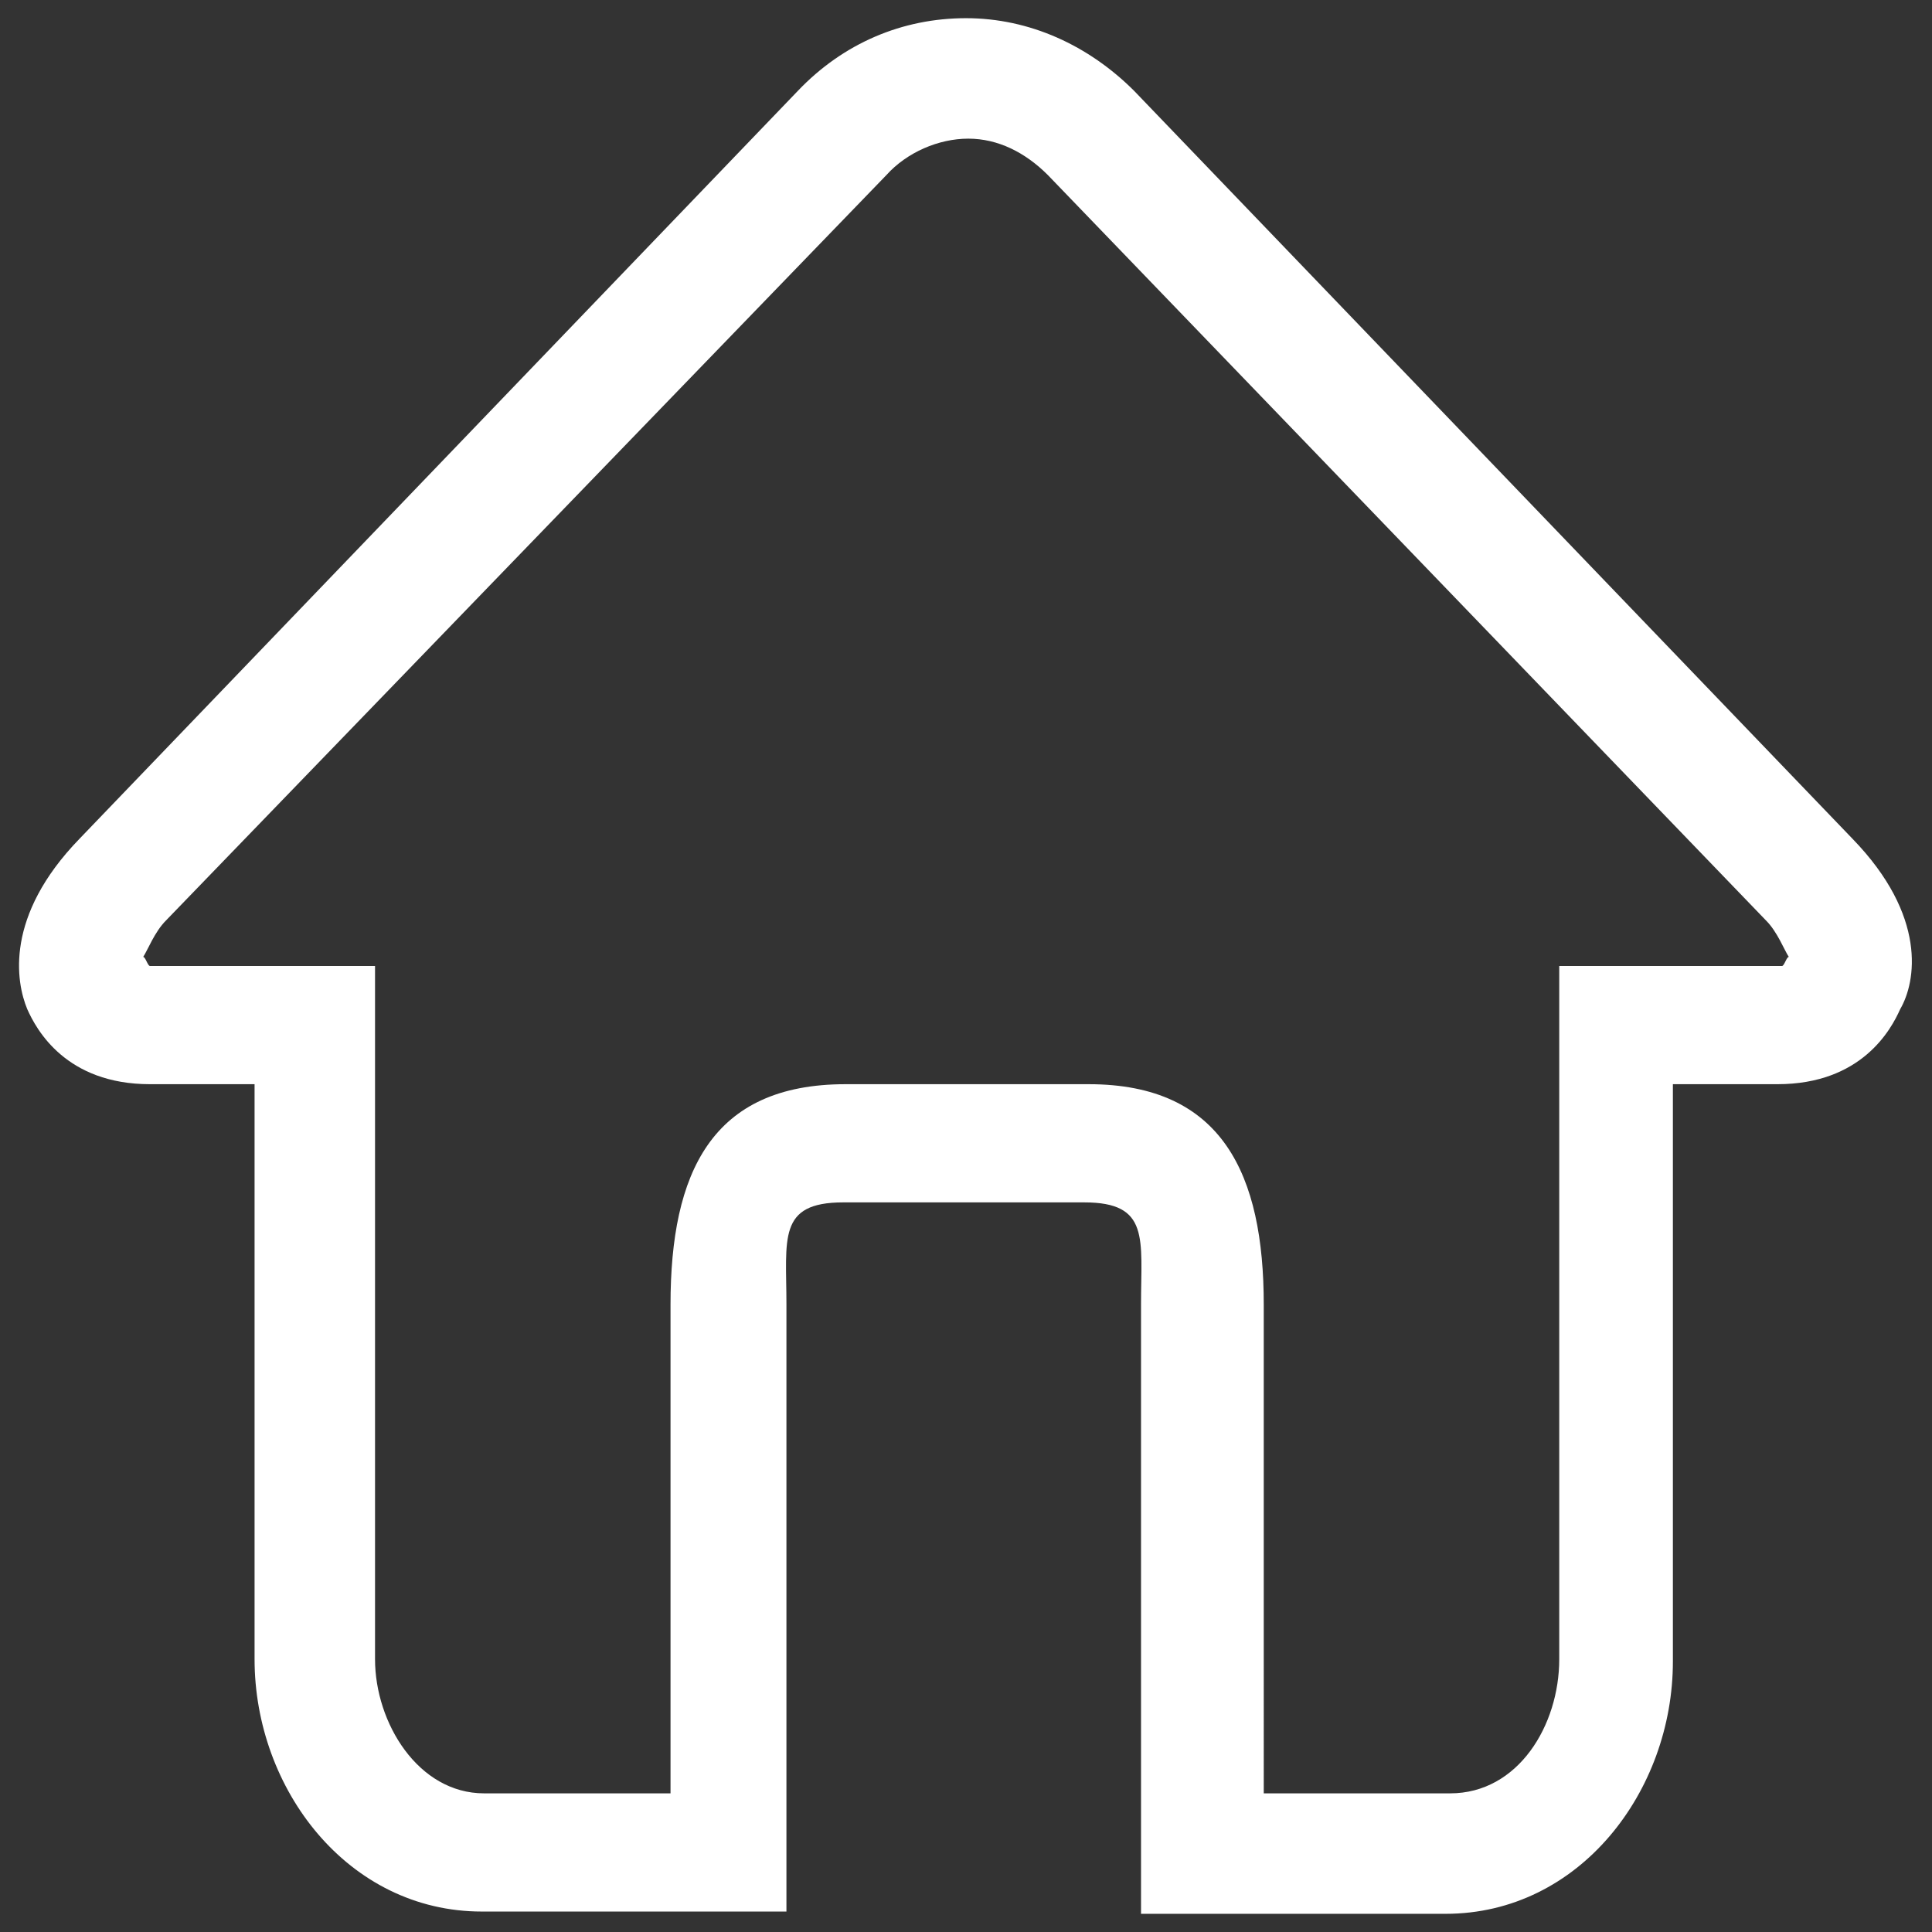 <?xml version="1.0" encoding="utf-8"?>
<!-- Generator: Adobe Illustrator 17.1.0, SVG Export Plug-In . SVG Version: 6.00 Build 0)  -->
<!DOCTYPE svg PUBLIC "-//W3C//DTD SVG 1.1//EN" "http://www.w3.org/Graphics/SVG/1.1/DTD/svg11.dtd">
<svg version="1.1" id="Layer_1" xmlns="http://www.w3.org/2000/svg" xmlns:xlink="http://www.w3.org/1999/xlink" x="0px" y="0px"
	 viewBox="0 0 85 85" enable-background="new 0 0 85 85" xml:space="preserve">
<rect x="0" y="0" width="85" height="85" fill="#333333" stroke="none"/>
<g id="Home_2_">
	<g>
		<path fill-rule="evenodd" clip-rule="evenodd" fill="#FFFFFF" d="M81.5,36.9L49.9,4c-2-2-4.6-3.2-7.4-3.2c-2.8,0-5.4,1.1-7.4,3.2
			L3.5,36.9c-3.3,3.4-2.8,6.3-2.3,7.5c0.4,0.9,1.7,3.3,5.4,3.3h4.6V73c0,5.7,4.1,11.1,10,11.1h13.4V57.4c0-2.9-0.4-4.5,2.5-4.5h10.6
			c2.9,0,2.5,1.6,2.5,4.5v26.8h13.4c5.9,0,10-5.4,10-11.1V47.7h4.6c3.7,0,5-2.4,5.4-3.3C84.3,43.2,84.8,40.3,81.5,36.9z M78.4,42.5
			h-9.8V73c0,2.9-1.8,5.9-4.8,5.9h-8.2V57.4c0-5.7-1.8-9.7-7.7-9.7H37.2c-5.9,0-7.7,3.9-7.7,9.7v21.5h-8.2c-2.9,0-4.8-3.1-4.8-5.9
			V42.5H6.6c-0.1,0-0.2-0.4-0.3-0.4c0.2-0.3,0.5-1.1,1-1.6L39,7.7c0.9-1,2.3-1.6,3.6-1.6c1.3,0,2.5,0.6,3.5,1.6l31.6,32.8
			c0.5,0.5,0.8,1.3,1,1.6C78.6,42.1,78.5,42.5,78.4,42.5z"/>
	</g>
</g>
</svg>
